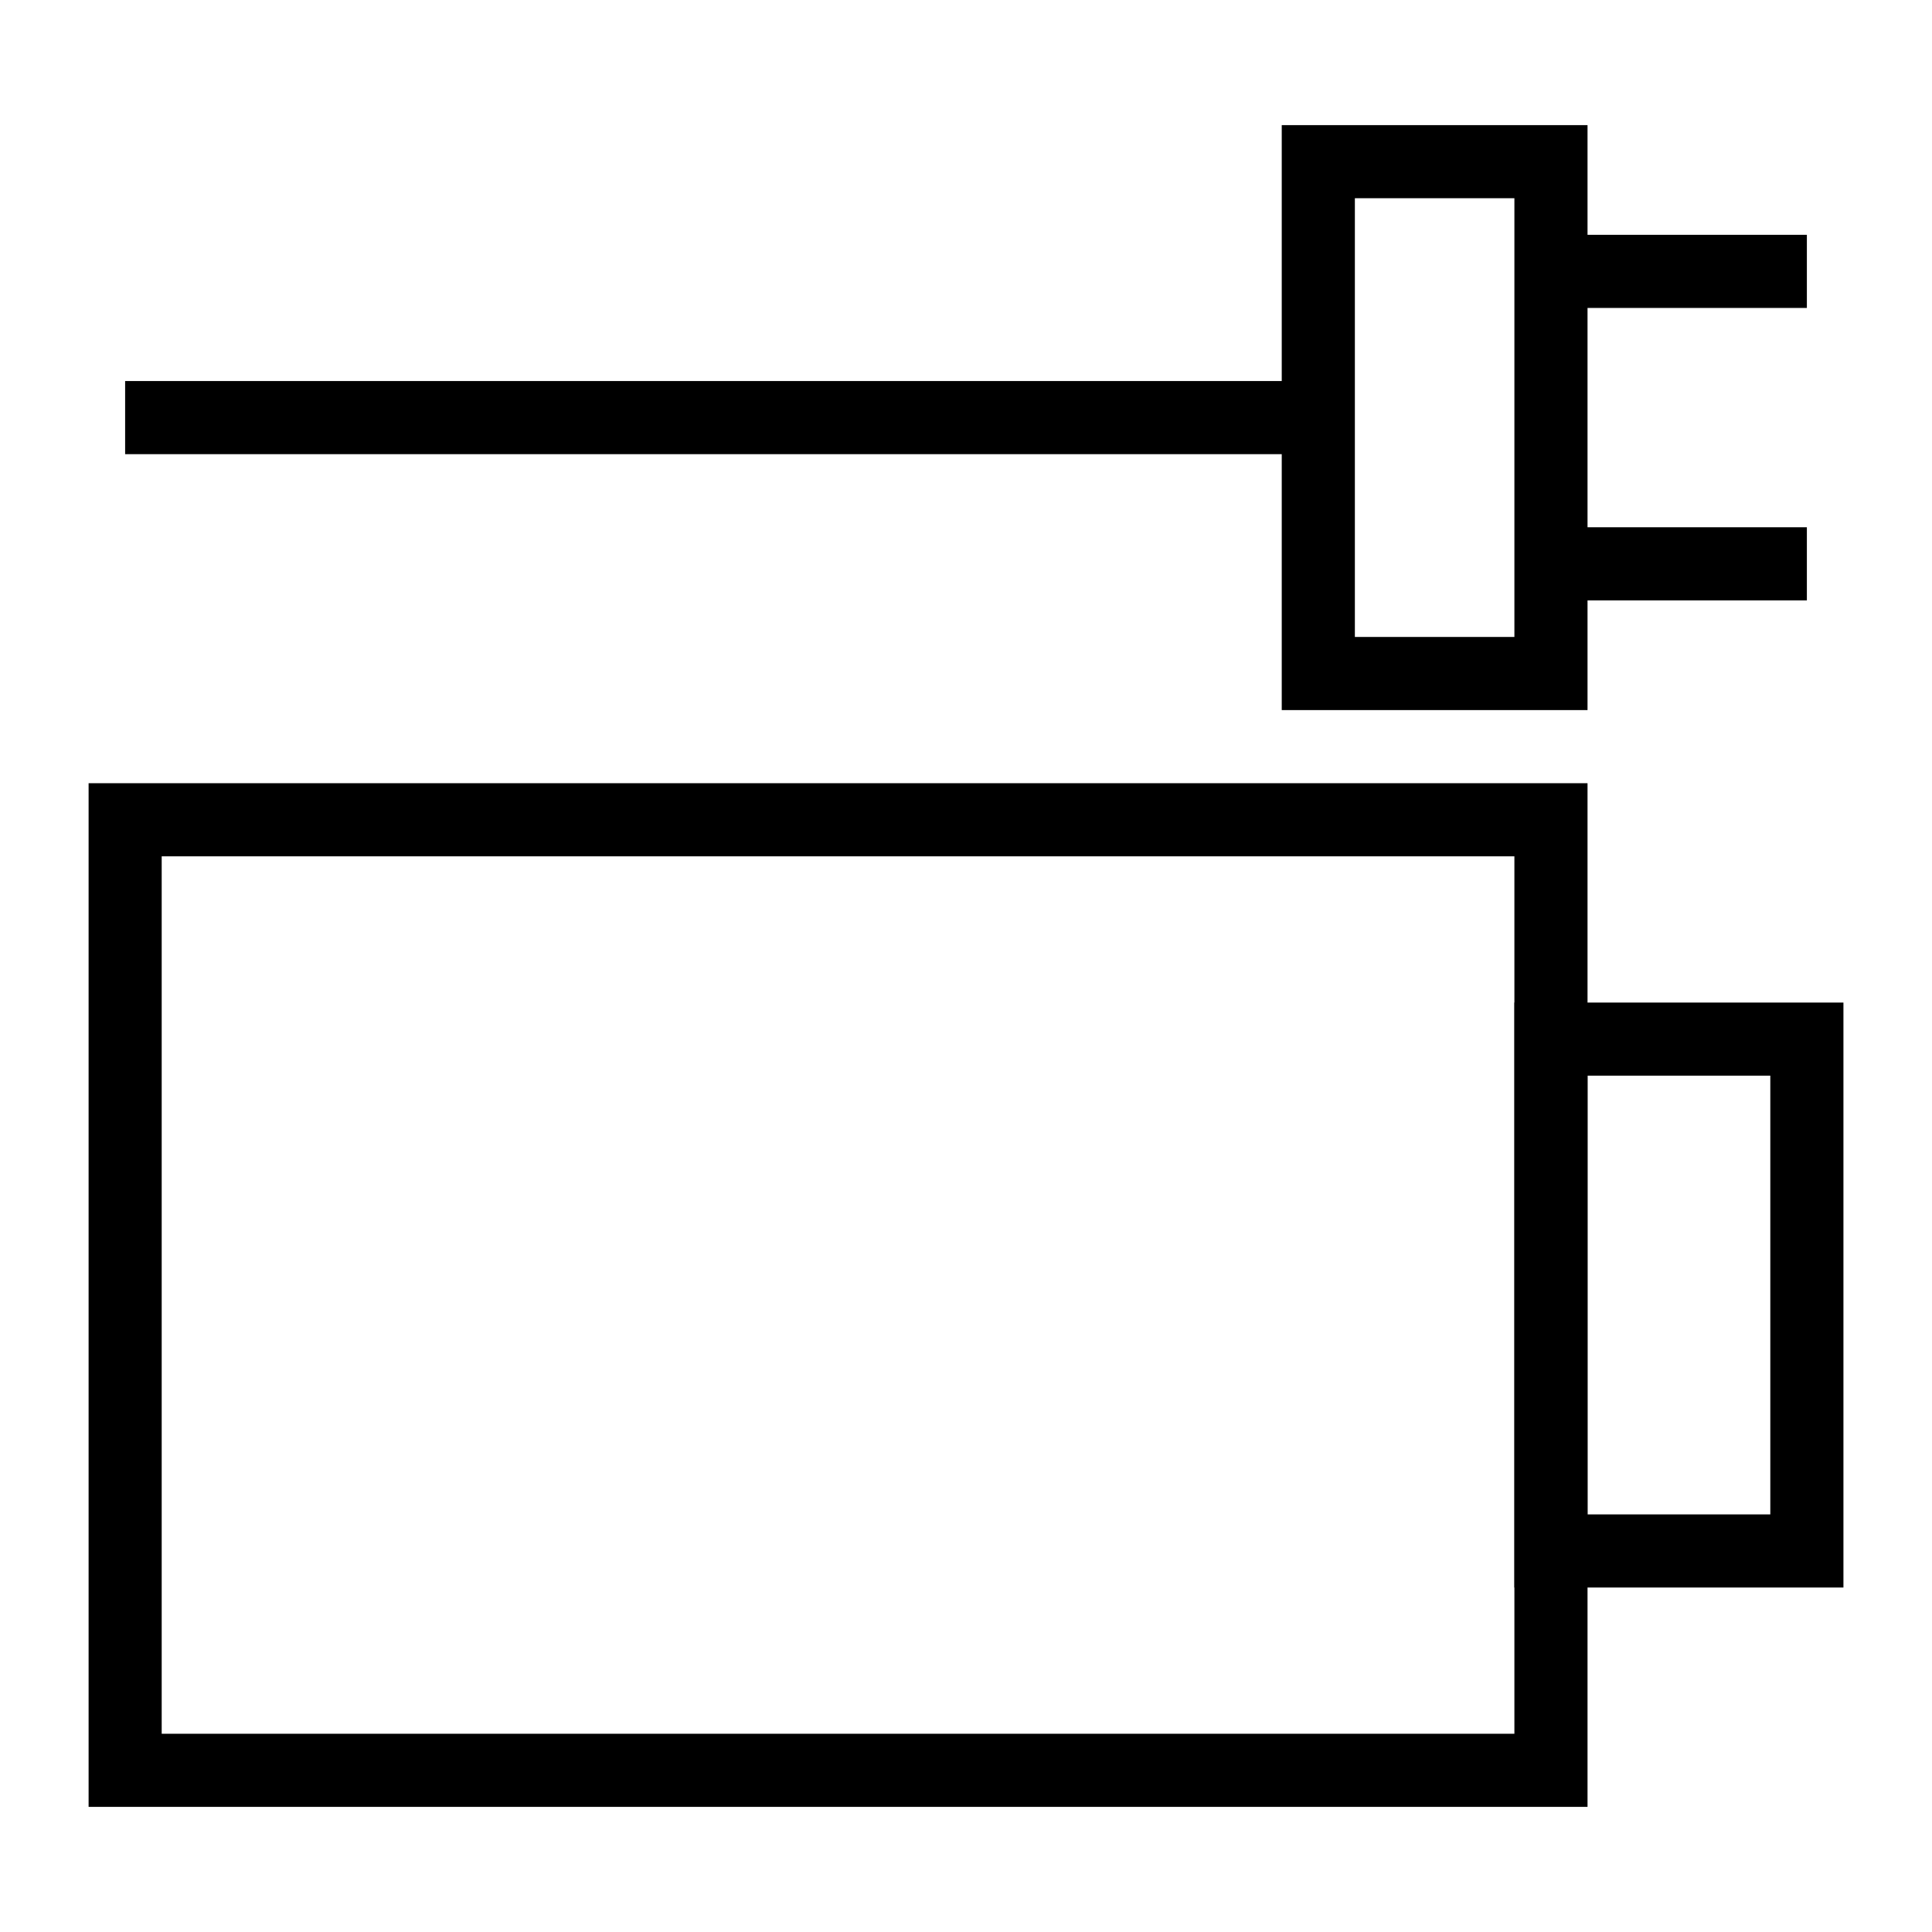<?xml version="1.0" encoding="UTF-8"?>
<!-- Uploaded to: SVG Repo, www.svgrepo.com, Generator: SVG Repo Mixer Tools -->
<svg fill="#000000" width="800px" height="800px" version="1.1" viewBox="144 144 512 512" xmlns="http://www.w3.org/2000/svg">
 <g>
  <path d="m564.71 622.84h-397.23v-271.28h397.23zm-377.86-19.375h358.48v-232.53h-358.48z"/>
  <path d="m632.53 564.71h-87.199v-155.02h87.199zm-67.82-19.379h48.441v-116.27h-48.441z"/>
  <path d="m564.71 332.18h-81.035v-155.02h81.035zm-61.656-19.379h42.277v-116.27h-42.277z"/>
  <path d="m555.02 206.23h67.82v19.379h-67.82z"/>
  <path d="m555.02 283.73h67.82v19.379h-67.82z"/>
  <path d="m177.16 244.98h316.2v19.379h-316.2z"/>
 </g>
</svg>